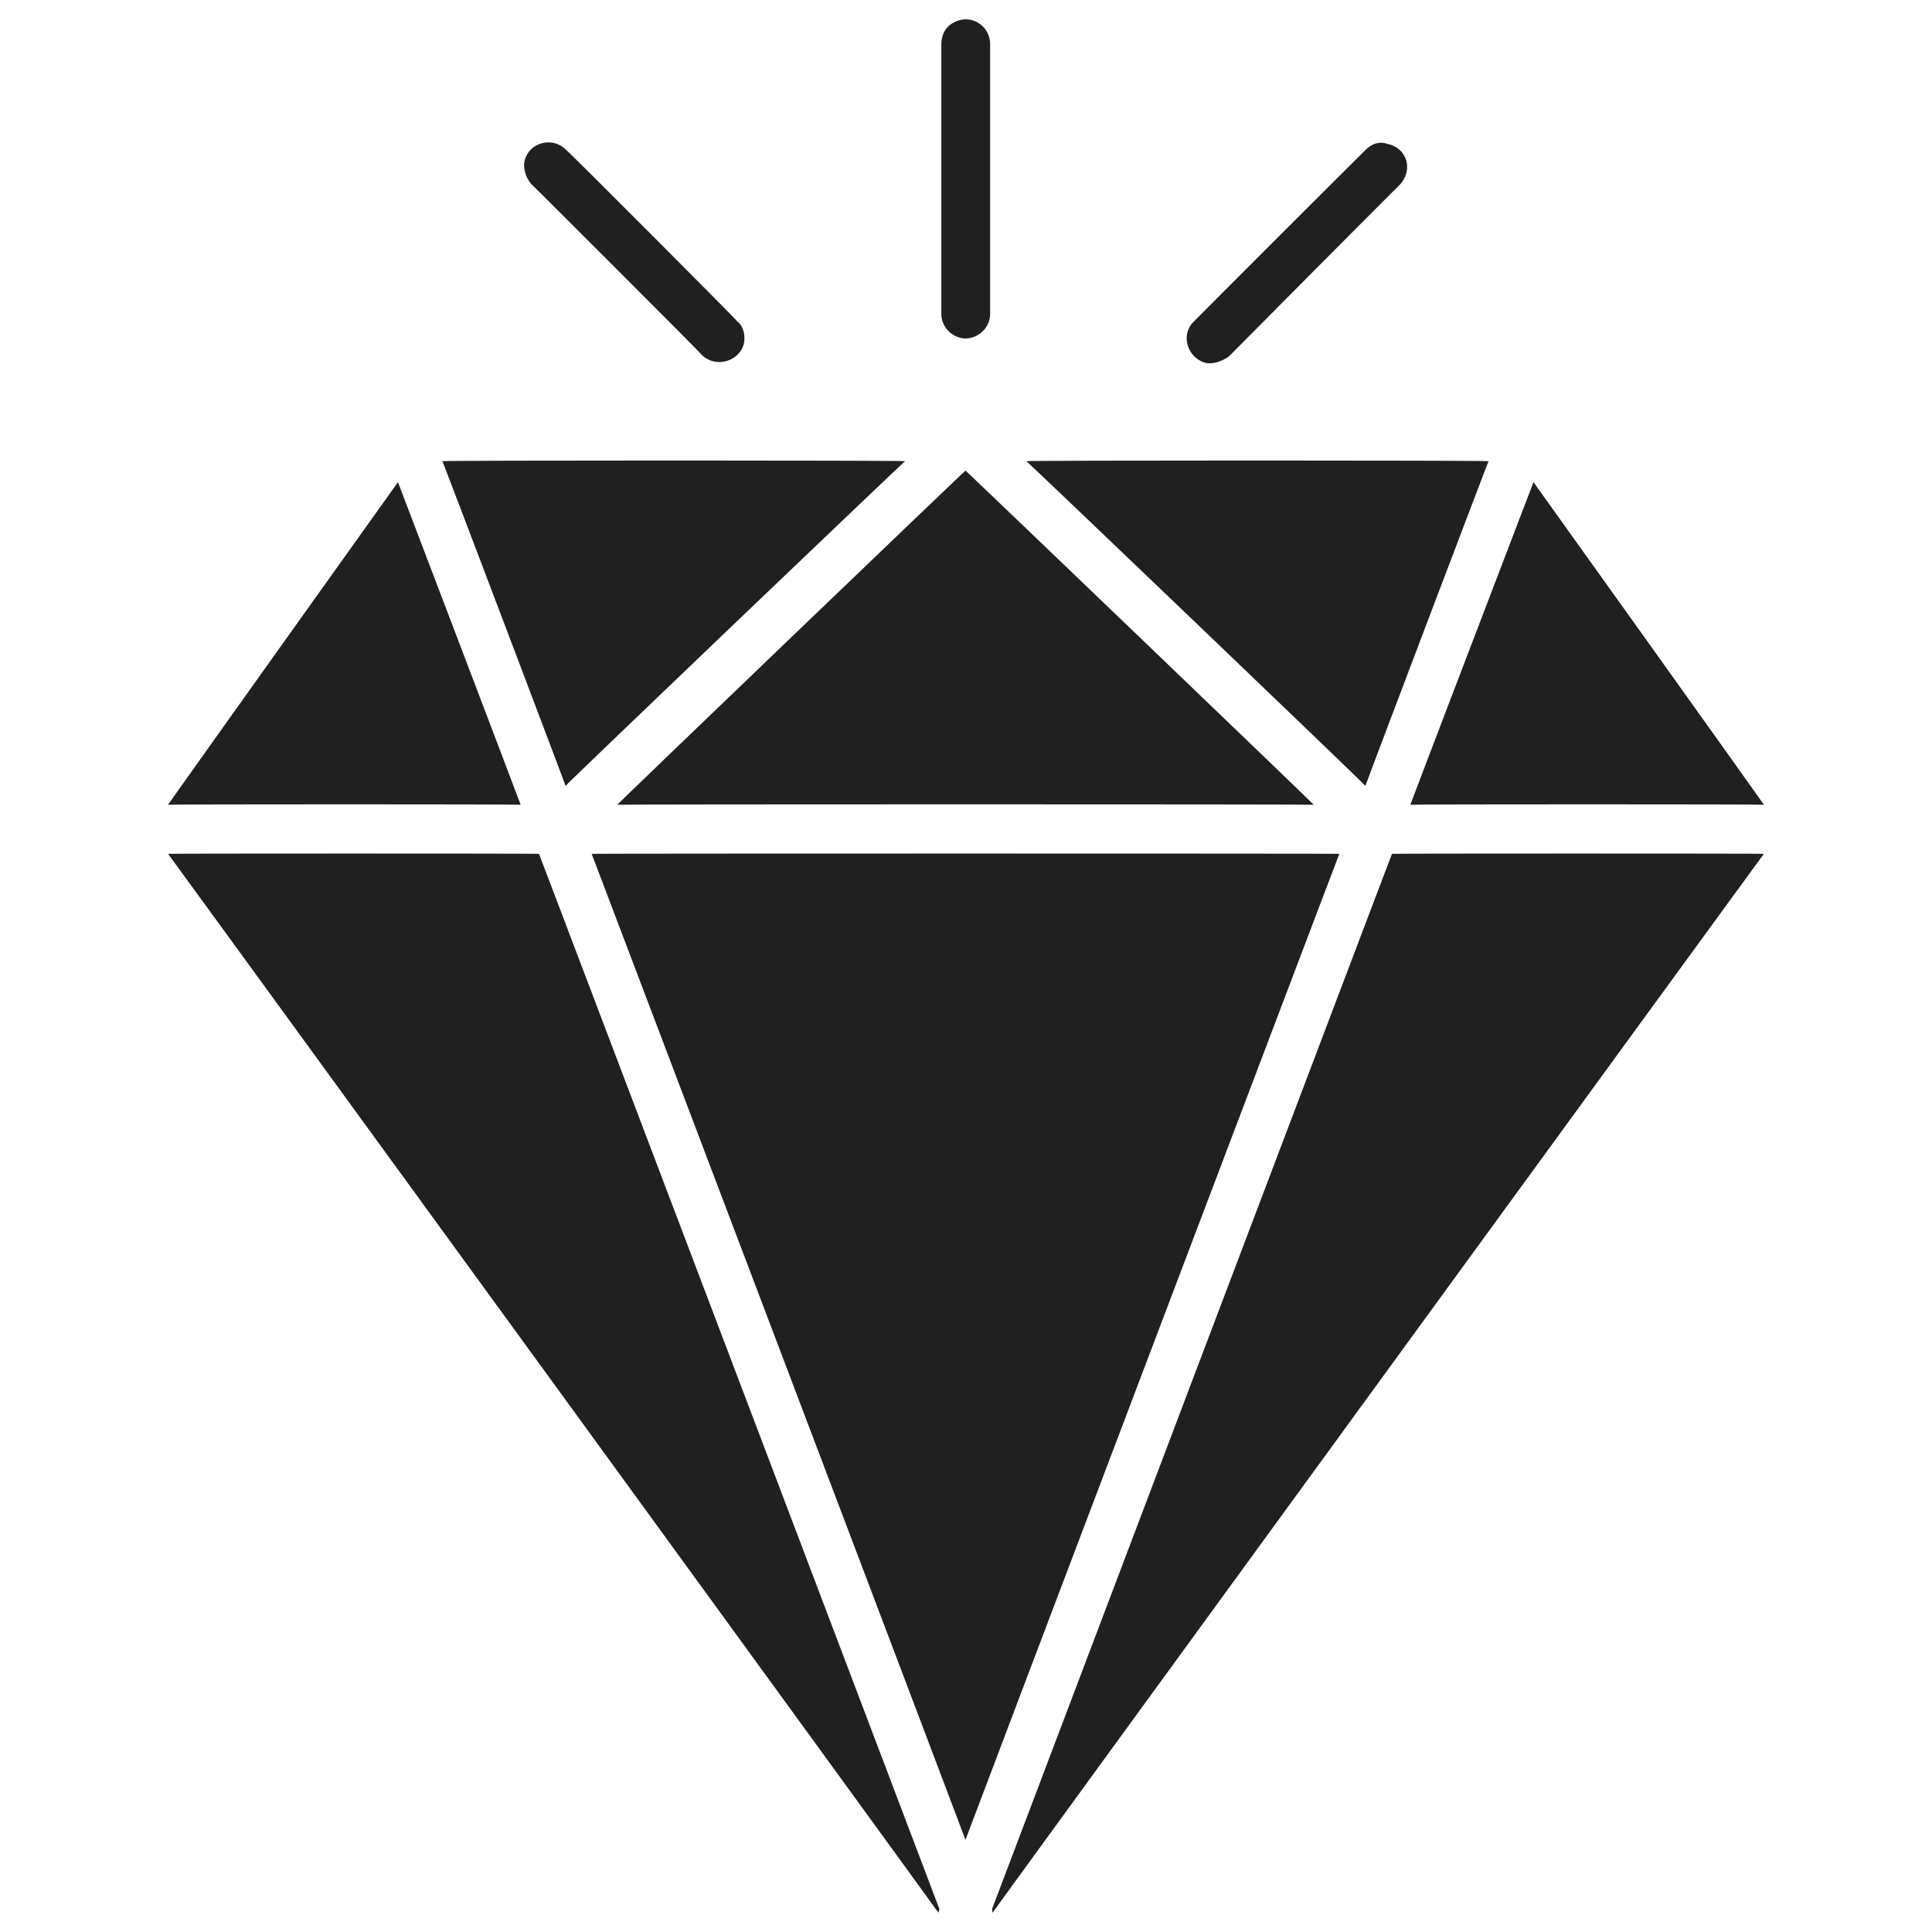 <svg xmlns="http://www.w3.org/2000/svg" version="1.1" xmlns:xlink="http://www.w3.org/1999/xlink" width="100%" height="100%" id="svgWorkerArea" viewBox="0 0 400 400" xmlns:artdraw="https://artdraw.muisca.co" style="background: white;"><defs id="defsdoc"><pattern id="patternBool" x="0" y="0" width="10" height="10" patternUnits="userSpaceOnUse" patternTransform="rotate(35)"><circle cx="5" cy="5" r="4" style="stroke: none;fill: #ff000070;"></circle></pattern></defs><g id="fileImp-889525203" class="cosito"><path id="pathImp-226710593" class="grouped" style="fill:#202021" d="M365.193 166.615C365.193 166.497 317.493 99.797 317.493 99.825 317.493 99.797 291.993 166.497 291.993 166.615 291.993 166.497 365.193 166.497 365.193 166.615 365.193 166.497 365.193 166.497 365.193 166.615M122.493 176.777C122.493 176.697 199.893 380.797 199.893 380.916 199.893 380.797 277.293 176.697 277.293 176.777 277.293 176.697 122.493 176.697 122.493 176.777 122.493 176.697 122.493 176.697 122.493 176.777M82.393 99.825C82.393 99.797 34.793 166.497 34.793 166.615 34.793 166.497 107.793 166.497 107.793 166.615 107.793 166.497 82.393 99.797 82.393 99.825 82.393 99.797 82.393 99.797 82.393 99.825M205.393 395.244C205.393 395.197 205.493 395.897 205.493 396.011 205.493 395.897 365.193 176.697 365.193 176.777 365.193 176.697 288.193 176.697 288.193 176.777 288.193 176.697 205.393 395.197 205.393 395.244 205.393 395.197 205.393 395.197 205.393 395.244M34.793 176.777C34.793 176.697 194.293 395.897 194.293 396.011 194.293 395.897 194.493 395.197 194.493 395.244 194.493 395.197 111.593 176.697 111.593 176.777 111.593 176.697 34.793 176.697 34.793 176.777 34.793 176.697 34.793 176.697 34.793 176.777M127.793 166.615C127.793 166.497 271.993 166.497 271.993 166.615 271.993 166.497 199.893 97.297 199.893 97.442 199.893 97.297 127.793 166.497 127.793 166.615 127.793 166.497 127.793 166.497 127.793 166.615M187.393 95.486C187.393 95.297 91.593 95.297 91.593 95.486 91.593 95.297 117.093 162.497 117.093 162.713 117.093 162.497 187.393 95.297 187.393 95.486 187.393 95.297 187.393 95.297 187.393 95.486M308.193 95.486C308.193 95.297 212.493 95.297 212.493 95.486 212.493 95.297 282.693 162.497 282.693 162.713 282.693 162.497 308.193 95.297 308.193 95.486 308.193 95.297 308.193 95.297 308.193 95.486M199.893 70.083C202.793 69.997 204.993 67.697 204.993 65.003 204.993 64.797 204.993 8.797 204.993 9.116 204.993 5.197 200.793 2.697 197.393 4.716 195.793 5.497 194.893 7.197 194.893 9.116 194.893 8.797 194.893 64.797 194.893 65.003 194.893 67.697 197.093 69.997 199.893 70.083 199.893 69.997 199.893 69.997 199.893 70.083M145.493 73.675C148.393 76.197 152.993 74.797 153.993 71.25 154.393 69.297 153.893 67.497 152.593 66.491 152.593 66.297 117.093 30.697 117.093 30.927 114.293 28.197 109.493 29.497 108.593 33.352 108.293 34.797 108.793 36.697 109.993 38.111 109.993 37.997 145.493 73.497 145.493 73.675M254.393 73.833C254.393 73.797 289.793 38.197 289.793 38.268 292.693 35.197 291.293 30.597 287.293 29.809 285.693 29.197 283.993 29.697 282.693 31.084 282.693 30.997 247.093 66.597 247.093 66.649 244.393 69.297 245.793 73.997 249.493 75.108 251.093 75.497 252.993 74.797 254.393 73.833 254.393 73.797 254.393 73.797 254.393 73.833"></path></g></svg>